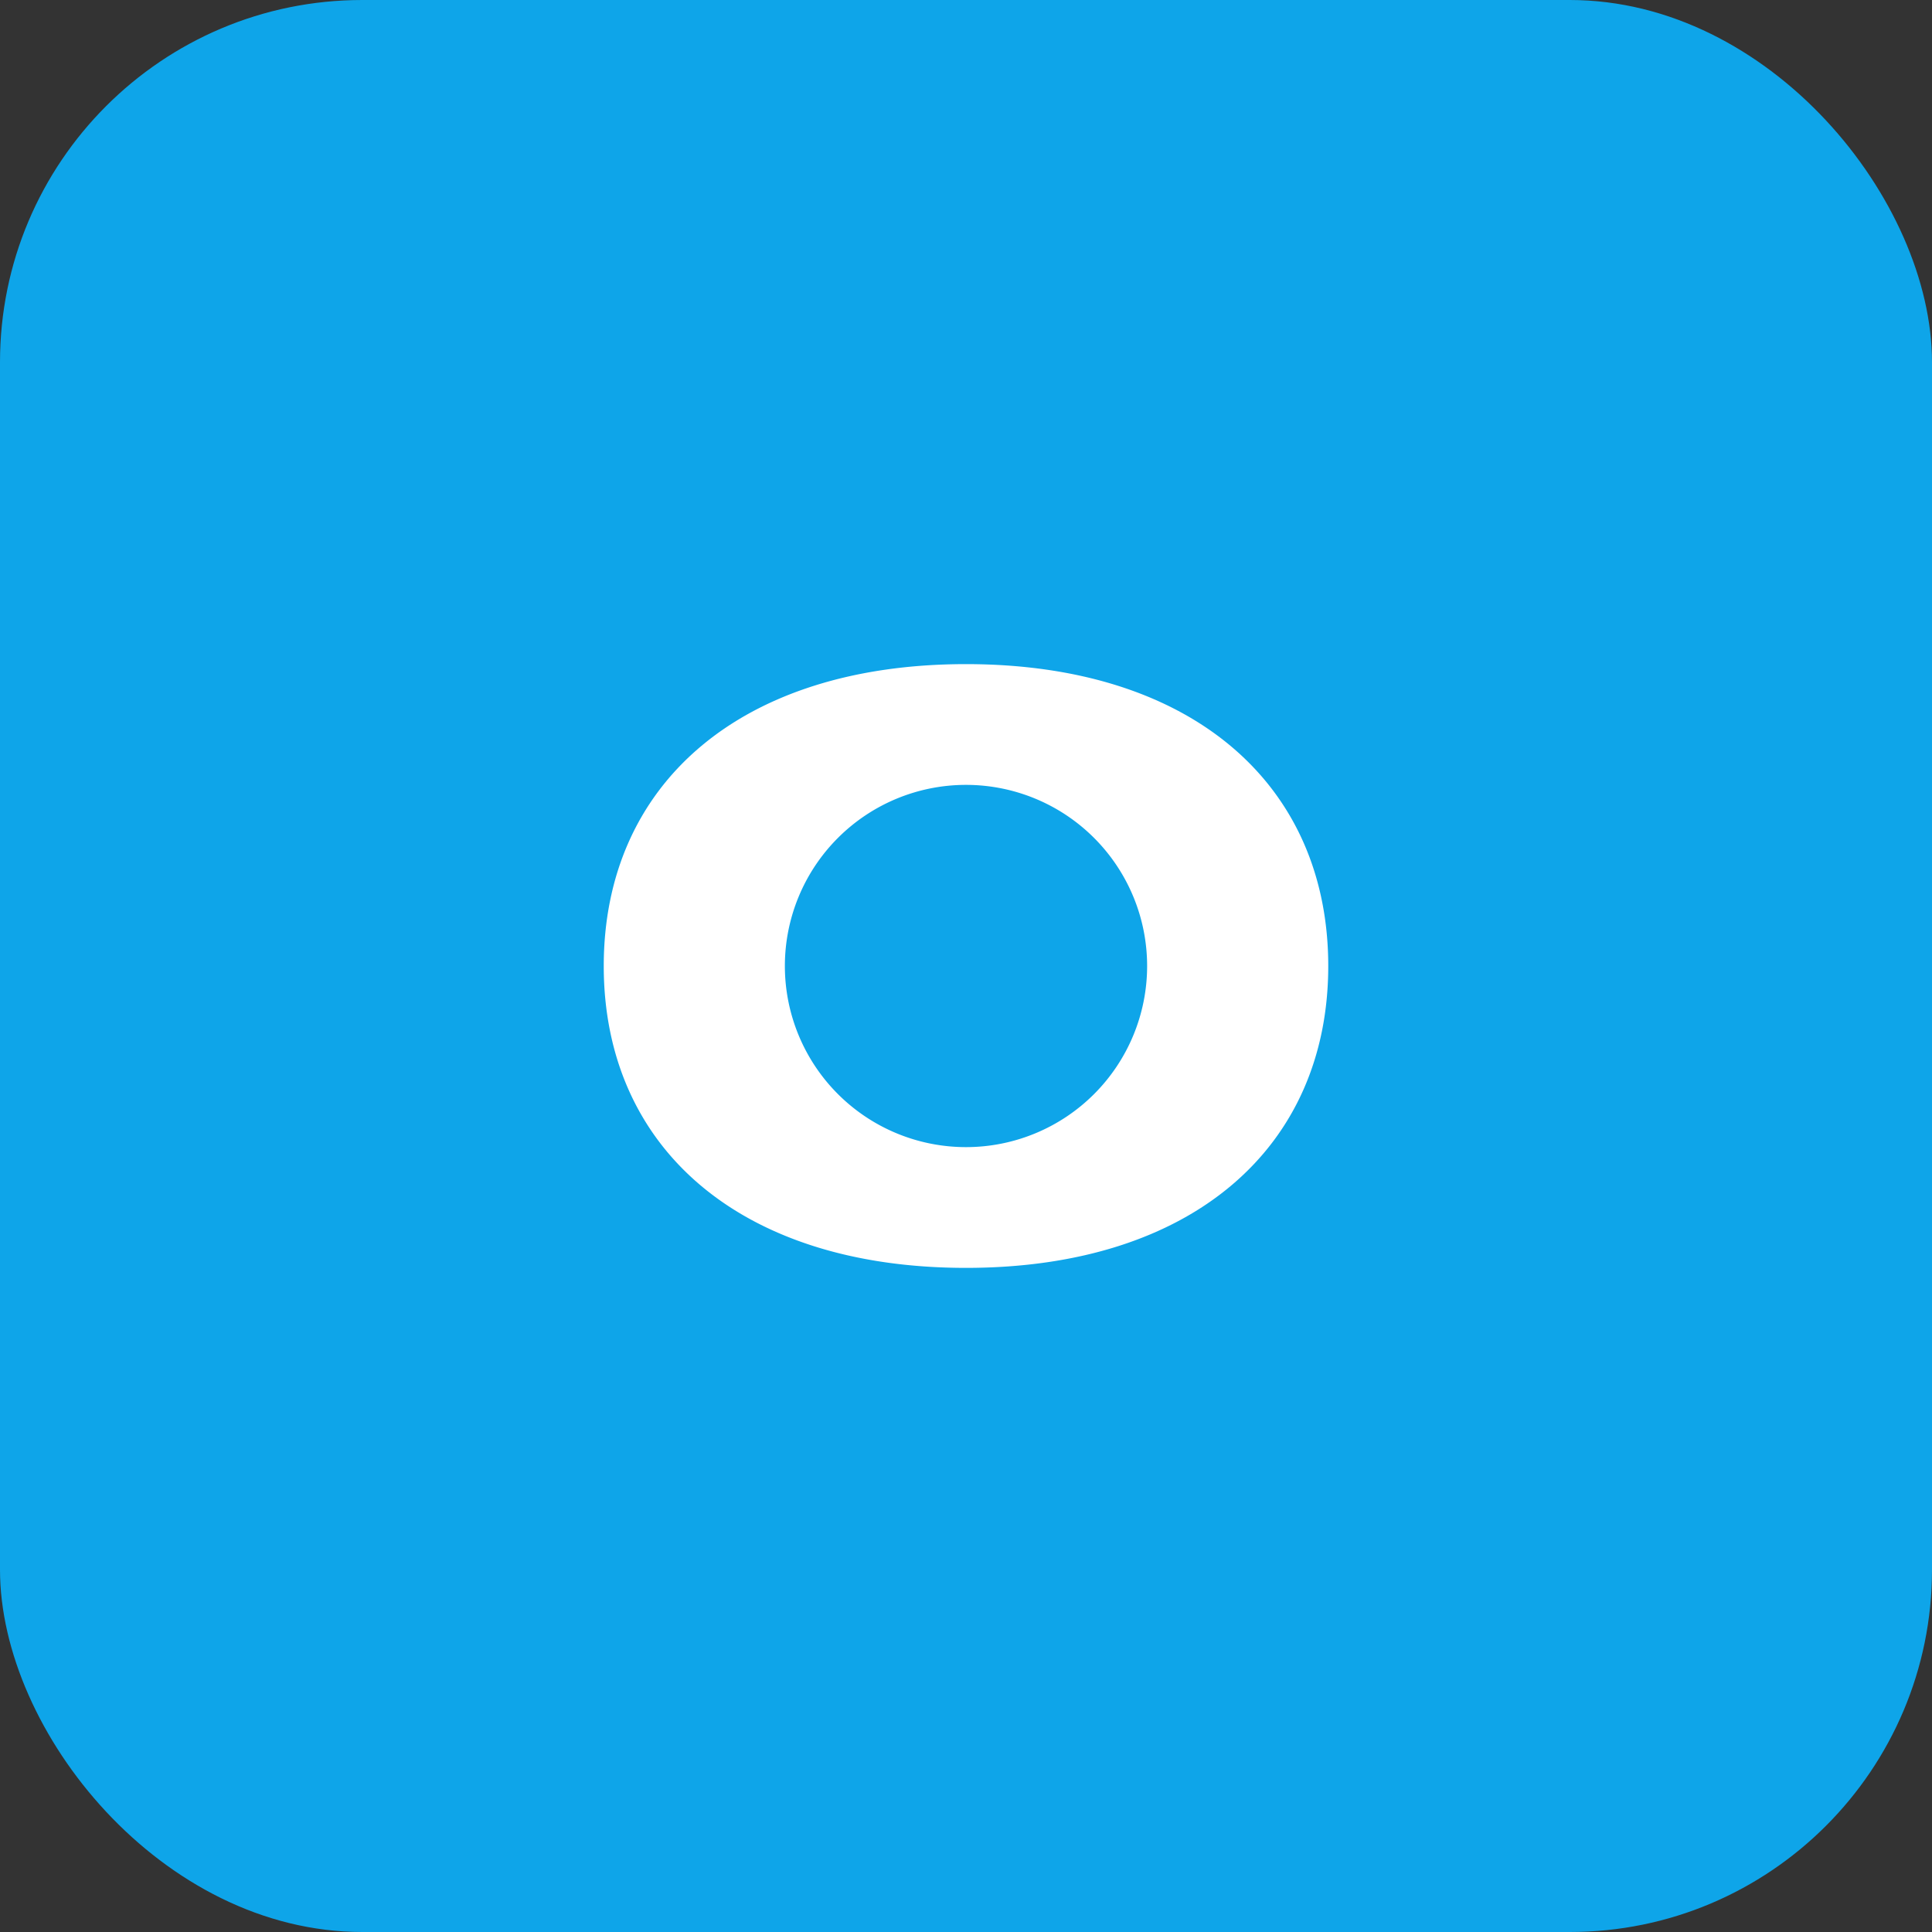 <svg xmlns="http://www.w3.org/2000/svg" viewBox="0 0 64 64">
  <rect x="0" y="0" width="64" height="64" fill="#333333" stroke="none"/>
  <rect width="64" height="64" rx="12" fill="#0ea5e9"></rect>
  <path d="M20 32c0-6 4.5-10 12-10s12 4 12 10-4.5 10-12 10-12-4-12-10z
           M26 32a6 6 0 1 0 12 0a6 6 0 1 0 -12 0z" fill="white"></path>
</svg>
